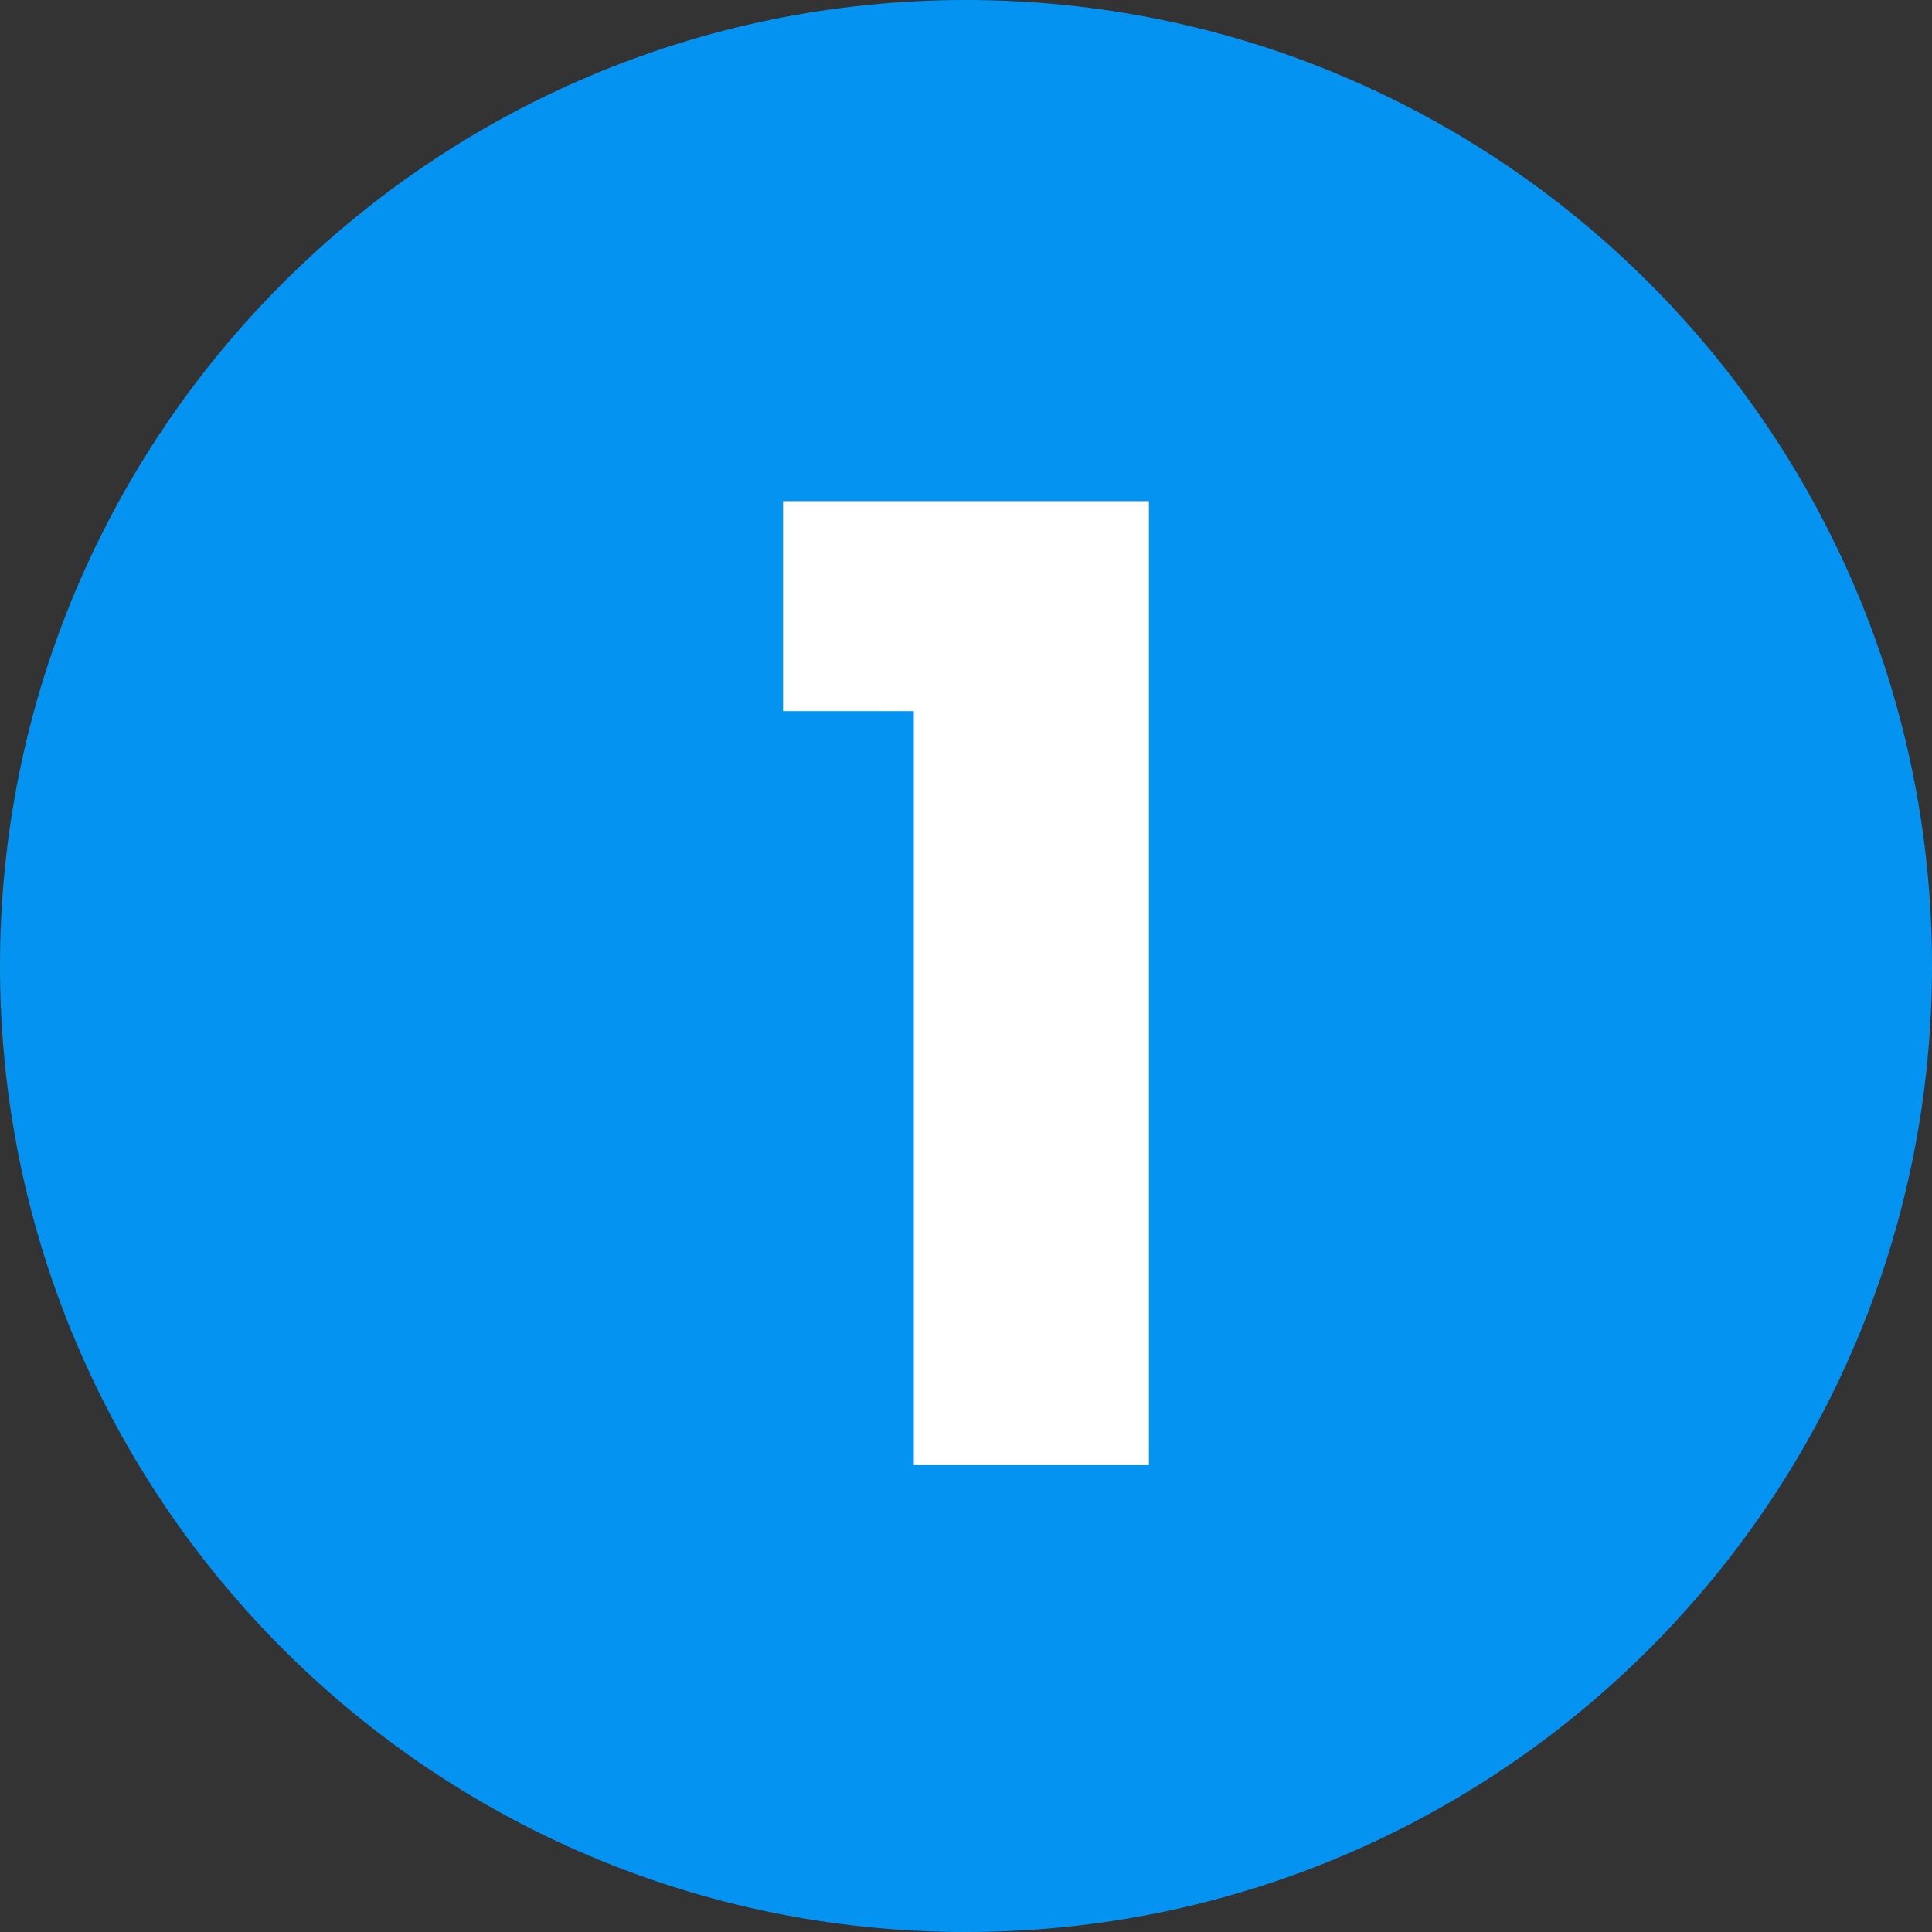 <svg width="100" height="100" viewBox="0 0 100 100" fill="none" xmlns="http://www.w3.org/2000/svg">
<rect x="0" y="0" width="100" height="100" fill="#333333" stroke="none"/>
<g clip-path="url(#clip0_2559_6493)">
<path d="M50 100C77.614 100 100 77.614 100 50C100 22.386 77.614 0 50 0C22.386 0 0 22.386 0 50C0 77.614 22.386 100 50 100Z" fill="#0593F2"/>
<path d="M40.533 36.808V25.94H59.467V75.837H47.3V36.808H40.533Z" fill="white"/>
</g>
<defs>
<clipPath id="clip0_2559_6493">
<rect width="100" height="100" fill="white"/>
</clipPath>
</defs>
</svg>
